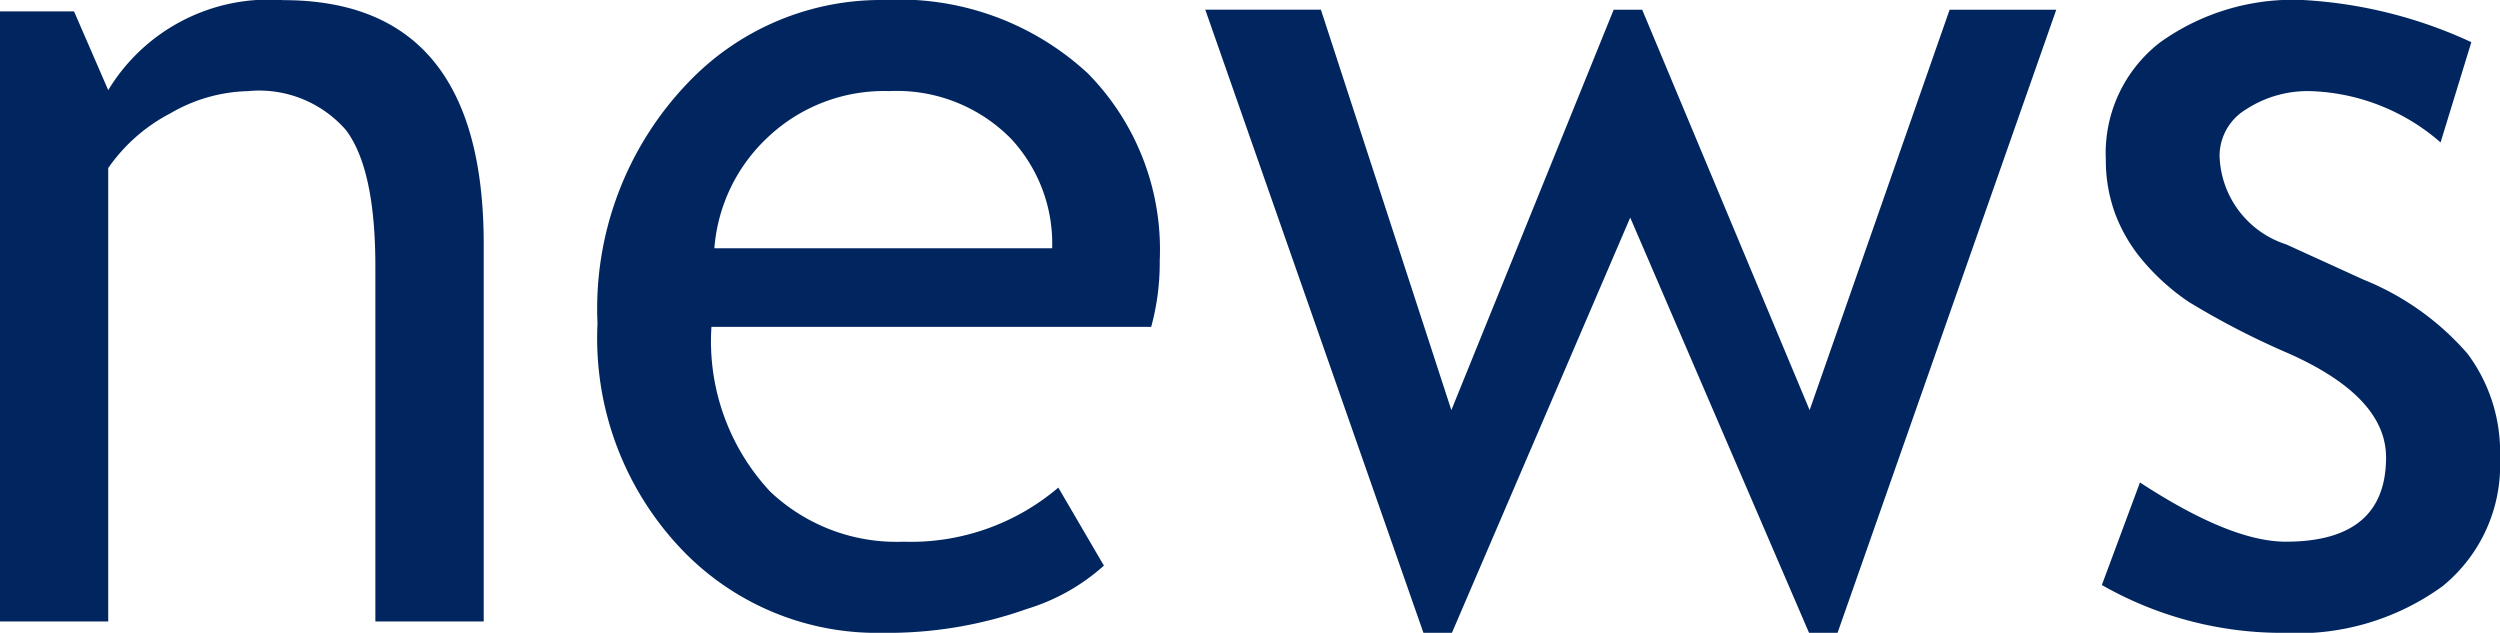 <svg xmlns="http://www.w3.org/2000/svg" width="85.723" height="21.699" viewBox="0 0 85.723 21.699">
  <path id="パス_13419" data-name="パス 13419" d="M-29.307,0V-12.168q0-3.34-1.006-4.678a3.947,3.947,0,0,0-3.369-1.338,5.524,5.524,0,0,0-2.656.762,5.908,5.908,0,0,0-2.129,1.875V0h-3.711V-20.918h2.539l1.172,2.7a6.436,6.436,0,0,1,6-3.086q6.875,0,6.875,8.359V0Zm26.6-10.1H-17.783a7.551,7.551,0,0,0,2.012,5.645A6.3,6.3,0,0,0-11.2-2.734,7.8,7.8,0,0,0-5.889-4.59l1.563,2.676A6.988,6.988,0,0,1-6.963-.43a14.263,14.263,0,0,1-4.961.82,9.255,9.255,0,0,1-6.7-2.676,10.489,10.489,0,0,1-3.066-7.93,11.181,11.181,0,0,1,3.145-8.3,9.135,9.135,0,0,1,6.66-2.793,9.518,9.518,0,0,1,7.012,2.52,8.61,8.61,0,0,1,2.461,6.426A8.3,8.3,0,0,1-2.705-10.1Zm-9-8.086a5.8,5.8,0,0,0-4.16,1.6,5.814,5.814,0,0,0-1.816,3.789H-6.1a5.279,5.279,0,0,0-1.406-3.75A5.487,5.487,0,0,0-11.709-18.184ZM20.83.391h-.977L13.721-13.848,7.607.391H6.631L-.85-20.977H3.115L7.588-7.246l5.566-13.73h.977l5.742,13.73,4.8-13.73H28.33ZM29.893-1.25,31.2-4.766q3.105,2.031,5,2.031,3.438,0,3.438-2.891,0-2.07-3.32-3.555a27.311,27.311,0,0,1-3.447-1.777,7.672,7.672,0,0,1-1.543-1.377,5.476,5.476,0,0,1-.977-1.641,5.322,5.322,0,0,1-.322-1.865A4.793,4.793,0,0,1,31.9-19.863a7.809,7.809,0,0,1,4.9-1.445,15.754,15.754,0,0,1,5.762,1.445l-1.055,3.438a7.106,7.106,0,0,0-4.434-1.758,3.851,3.851,0,0,0-2.236.625,1.862,1.862,0,0,0-.908,1.582,3.291,3.291,0,0,0,2.285,3.047l2.656,1.211A9.33,9.33,0,0,1,42.432-9.18a5.632,5.632,0,0,1,1.113,3.574,5.347,5.347,0,0,1-1.973,4.4A8.482,8.482,0,0,1,36.1.391,12.449,12.449,0,0,1,29.893-1.25Z" transform="translate(42.178 21.309)" fill="#01255f"/>
</svg>
